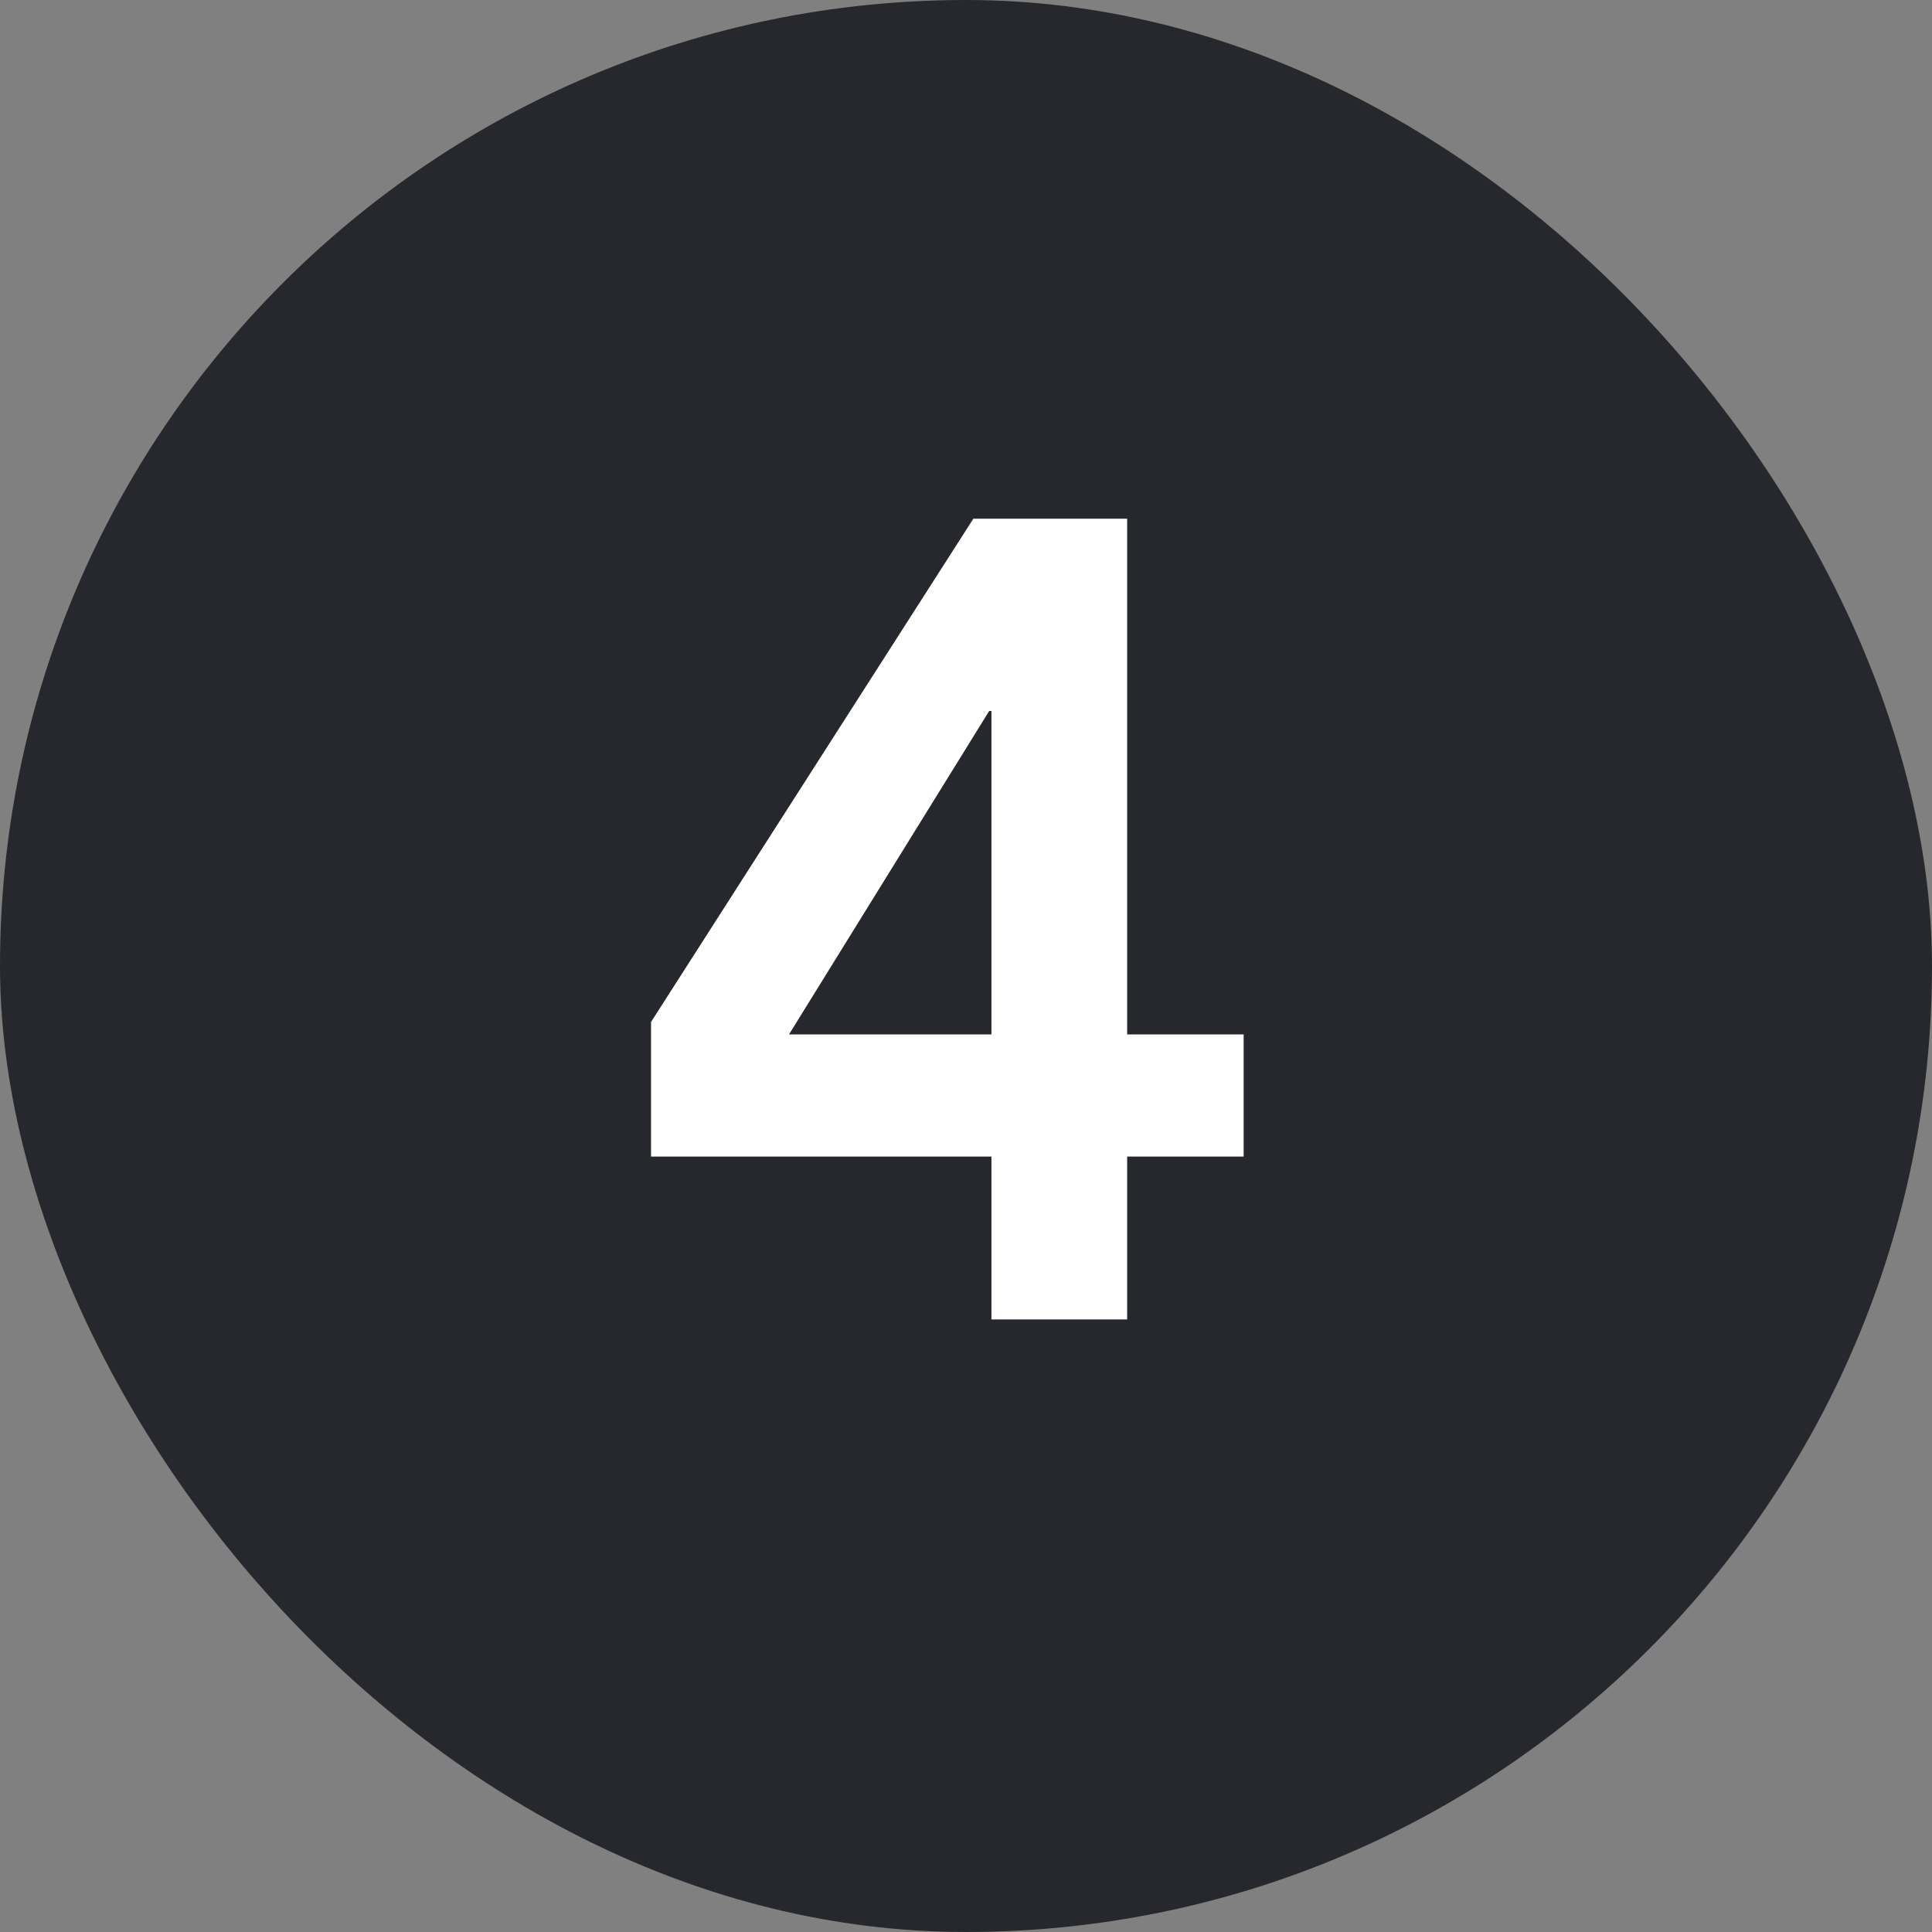 <svg width="41" height="41" viewBox="0 0 41 41" fill="none" xmlns="http://www.w3.org/2000/svg">
<rect x="0" y="0" width="41" height="41" fill="#808080" stroke="none"/>
<rect width="41" height="41" rx="20.5" fill="#27282D"/>
<path d="M21.04 24.544H13.816V21.688L20.656 11.008H23.92V21.952H26.392V24.544H23.92V28H21.04V24.544ZM21.04 15.088H20.992L16.744 21.952H21.04V15.088Z" fill="white"/>
</svg>
